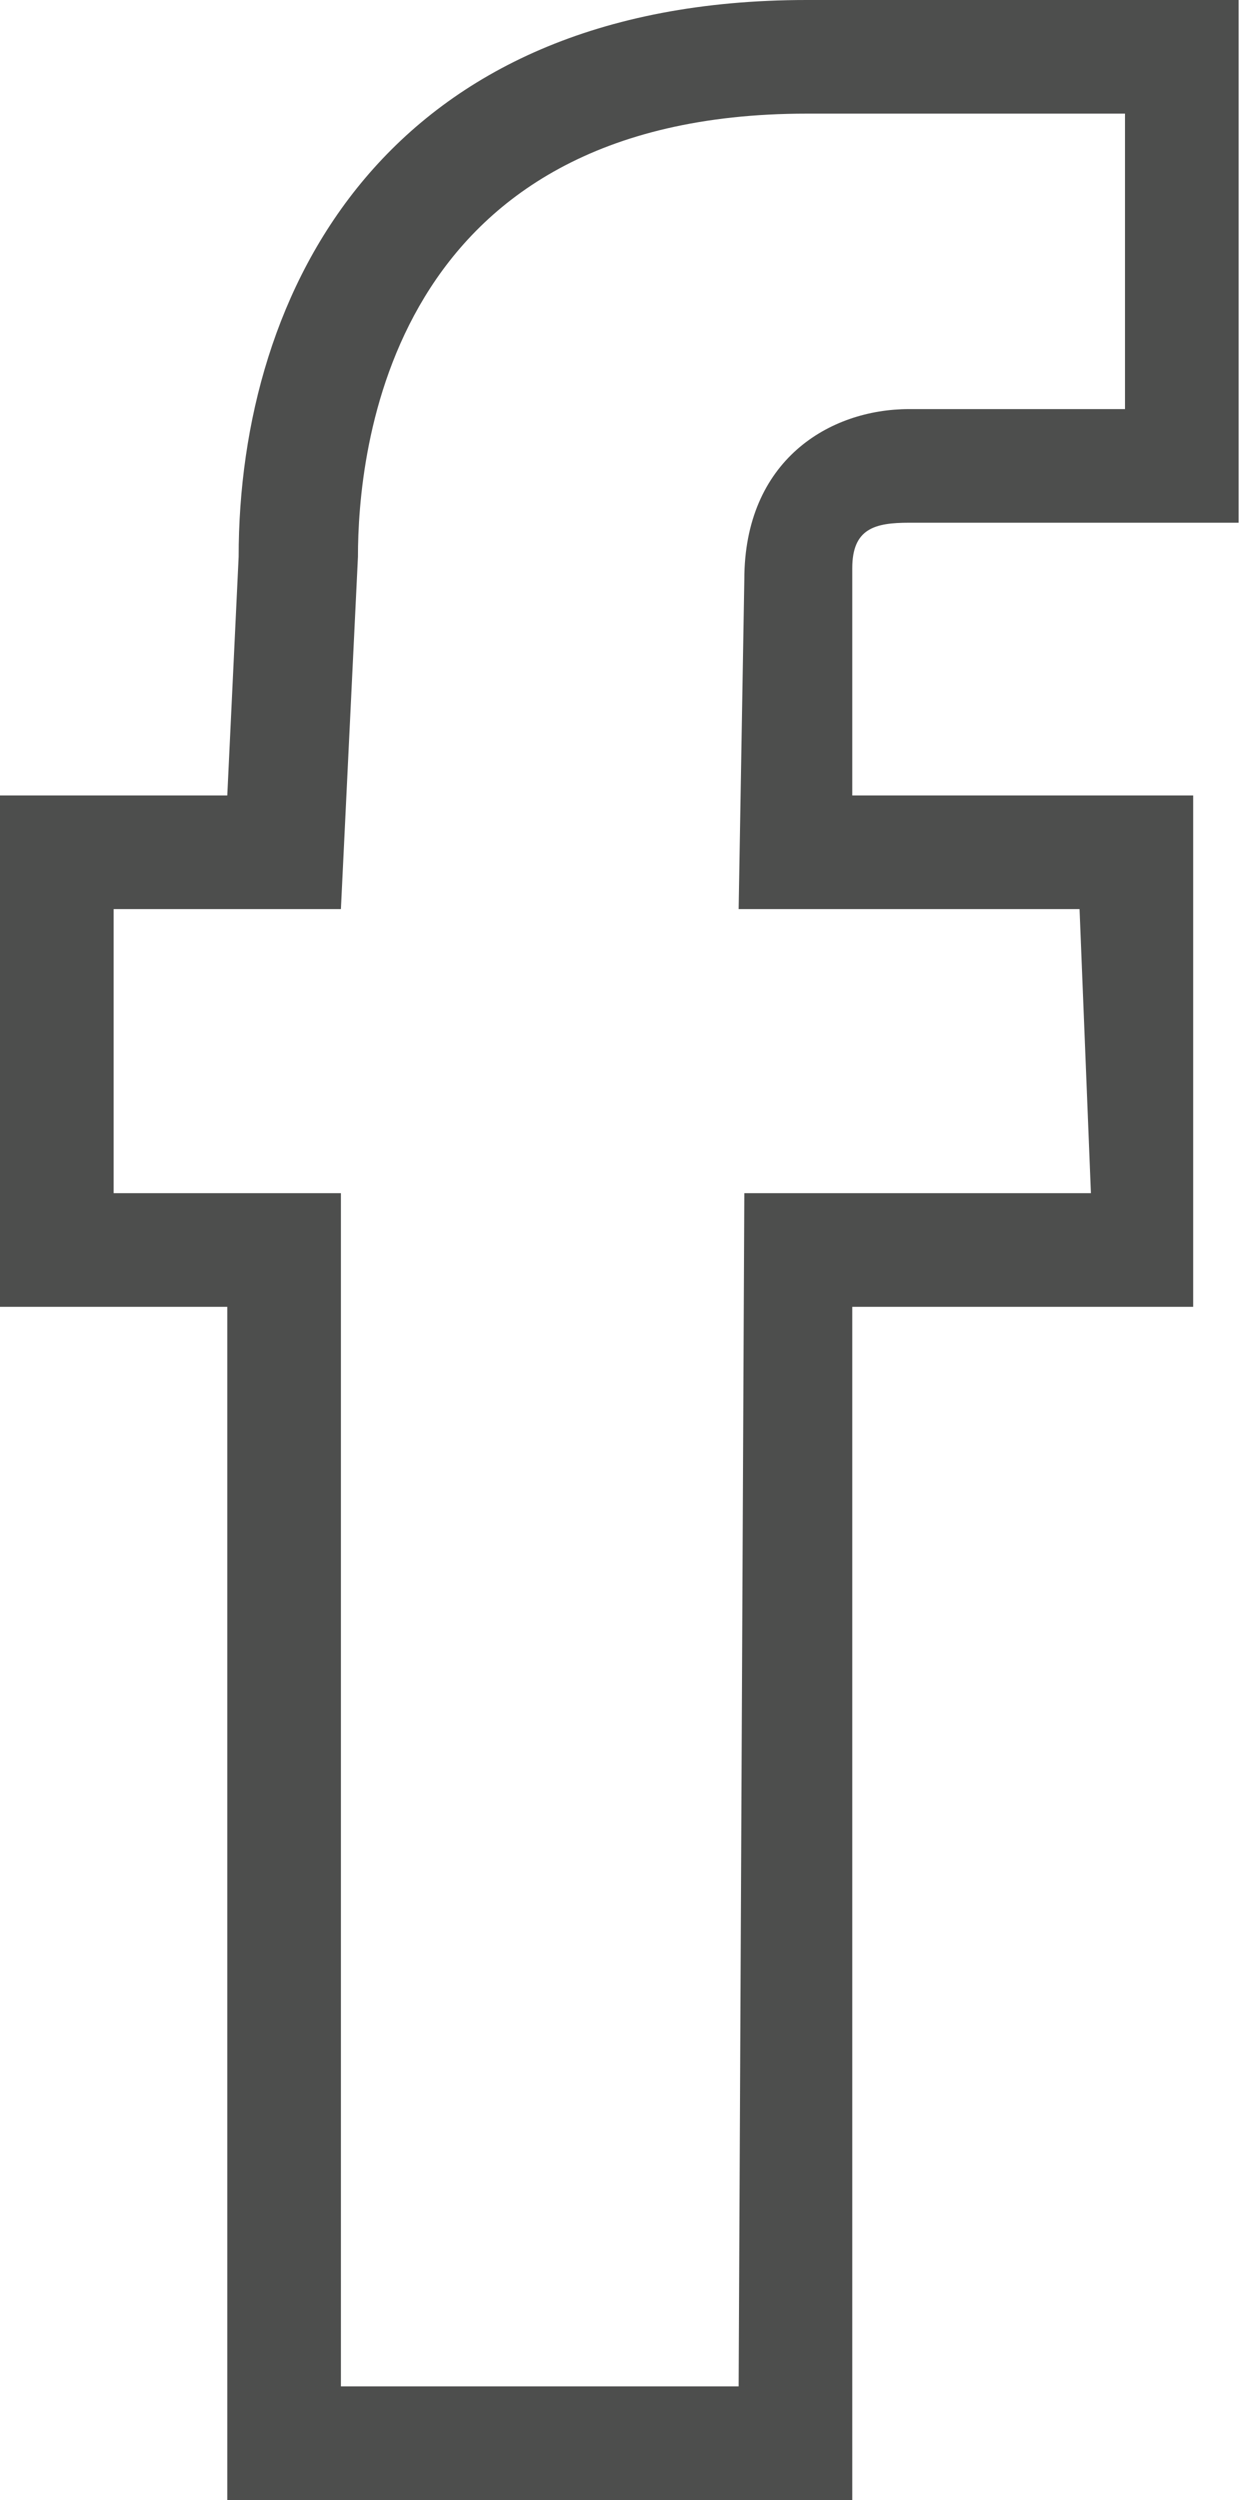 <?xml version="1.0" encoding="UTF-8"?> <svg xmlns="http://www.w3.org/2000/svg" width="22" height="44" viewBox="0 0 22 44" fill="none"> <g clip-path="url(#clip0)"> <path d="M15 44H4V23H0V14H4L4.2 9.8C4.2 5.1 6.8 0 14.2 0H21.8V9.2H16C15.4 9.2 15 9.3 15 10V14H21V23H15V44ZM6 42H13L13.1 21H19.2L19 16H13L13.1 10.2C13.1 8.1 14.6 7.2 16 7.2H19.8V2H14.2C6.8 2 6.3 8 6.3 9.8L6 16H2V21H6V42Z" fill="#4D4E4D"></path> </g> <defs> <clipPath id="clip0"> <rect width="21.8" height="44" fill="white"></rect> </clipPath> </defs> </svg> 